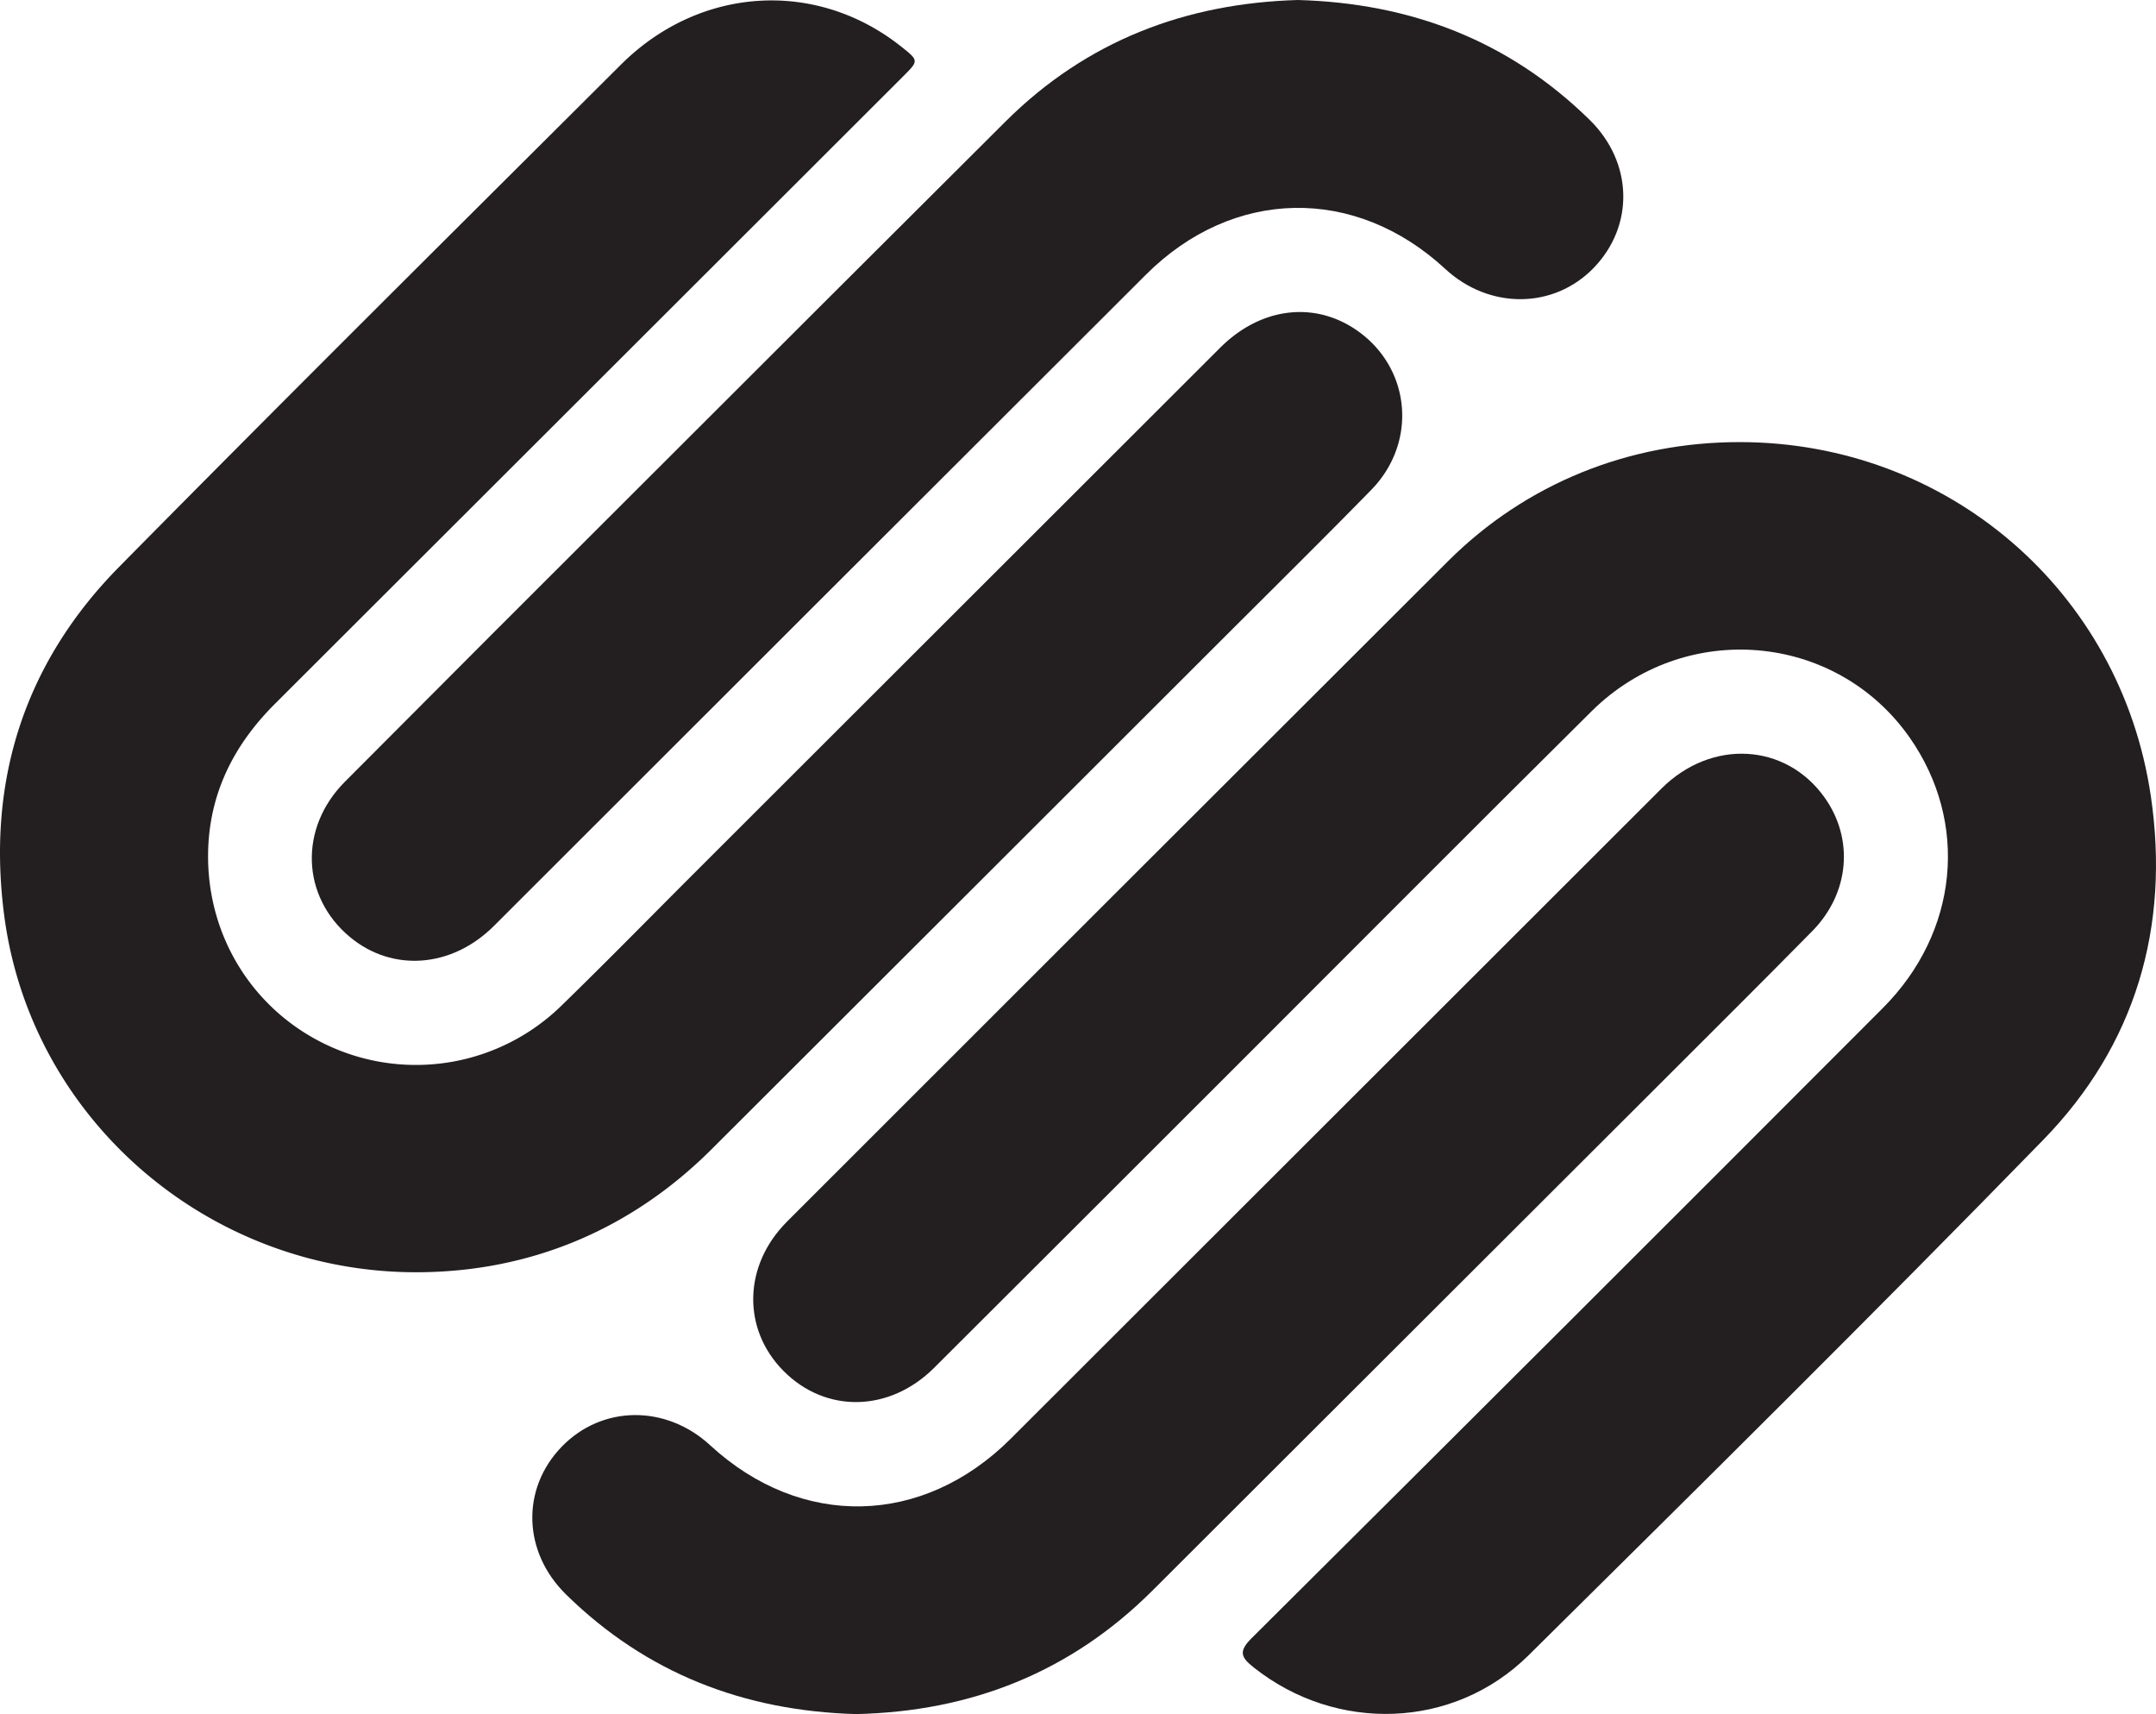 <svg xmlns="http://www.w3.org/2000/svg" id="Layer_1" data-name="Layer 1" viewBox="0 0 1047.28 832.43"><defs><style>.cls-1{fill:#231f20;}</style></defs><path class="cls-1" d="M861.38,338.49c100.61,0,185.08,71.95,199.77,172.05,9.32,63.45-7.43,120.81-52.3,166.83-82.31,84.43-166.16,167.36-250,250.3-36.43,36.05-93.46,37.68-133.48,5.9-6.07-4.82-7.61-7.69-1.08-14.18q153.59-152.71,306.6-306c36.9-36.9,42-90.17,13.05-131.48C908,430.73,834.57,424.48,789.41,469.26c-58.53,58-116.65,116.48-175,174.74Q542.3,716.08,470.09,788.08c-21.75,21.64-52.7,22.13-73.17,1.46-20.15-20.34-19.56-51.2,1.75-72.51q160.5-160.49,321.17-320.8C757.65,358.56,807.68,338.48,861.38,338.49Z" transform="translate(-16.36 -123.79)"></path><path class="cls-1" d="M218.62,741.64c-100.68.08-186.93-73.82-200.14-172.7-8.73-65.31,9.46-123,55.89-170C155.06,317.17,236.62,236.25,318,155.16c38.23-38.09,94.74-41.54,136-8.84,8.7,6.91,8.71,6.92,1.11,14.51Q302.52,313.23,149.93,465.58c-20.26,20.21-32.13,44-32.49,72.81-.51,41.38,23.24,78,60.71,94.23A101.18,101.18,0,0,0,289.26,612c22-21.39,43.45-43.32,65.15-65q127.35-127.2,254.7-254.39c20.06-20,46.78-22.87,67.68-7.43,25.06,18.51,27.88,53.81,5.61,76.56-24.4,24.93-49.24,49.43-73.92,74.08Q485.27,558.92,362,681.92C322.49,721.32,273.32,741.6,218.62,741.64Z" transform="translate(-16.36 -123.79)"></path><path class="cls-1" d="M646.82,123.79c54.86,1.52,102.53,19.75,141.76,58.26,21.07,20.68,21.71,51.35,1.94,71.81-19.42,20.1-50.74,20.32-72.15.51-43.76-40.48-103.06-39.43-145.37,2.8Q414.6,415.26,256.3,573.44C235.84,593.87,207,596,186.37,578.87c-23.65-19.65-24.91-52.91-2.5-75.42q71.31-71.62,142.89-143,89.06-89,178.22-177.83C544.22,143.65,592.2,125.36,646.82,123.79Z" transform="translate(-16.36 -123.79)"></path><path class="cls-1" d="M432.05,956.21c-54.32-1.56-101.68-19.8-140.69-58.05-21.14-20.73-21.91-51.33-2.17-71.77,19.54-20.23,50.62-20.55,72.11-.75,44.23,40.74,103.32,39.49,146.08-3.21q158-157.8,316-315.65c24.27-24.22,60.24-22.22,79.17,4.16,14.46,20.17,12.3,46.54-5.85,65-24.91,25.28-50.09,50.3-75.2,75.38Q698.94,773.7,576.31,896.09C536.44,935.92,488,955,432.05,956.21Z" transform="translate(-16.36 -123.79)"></path></svg>